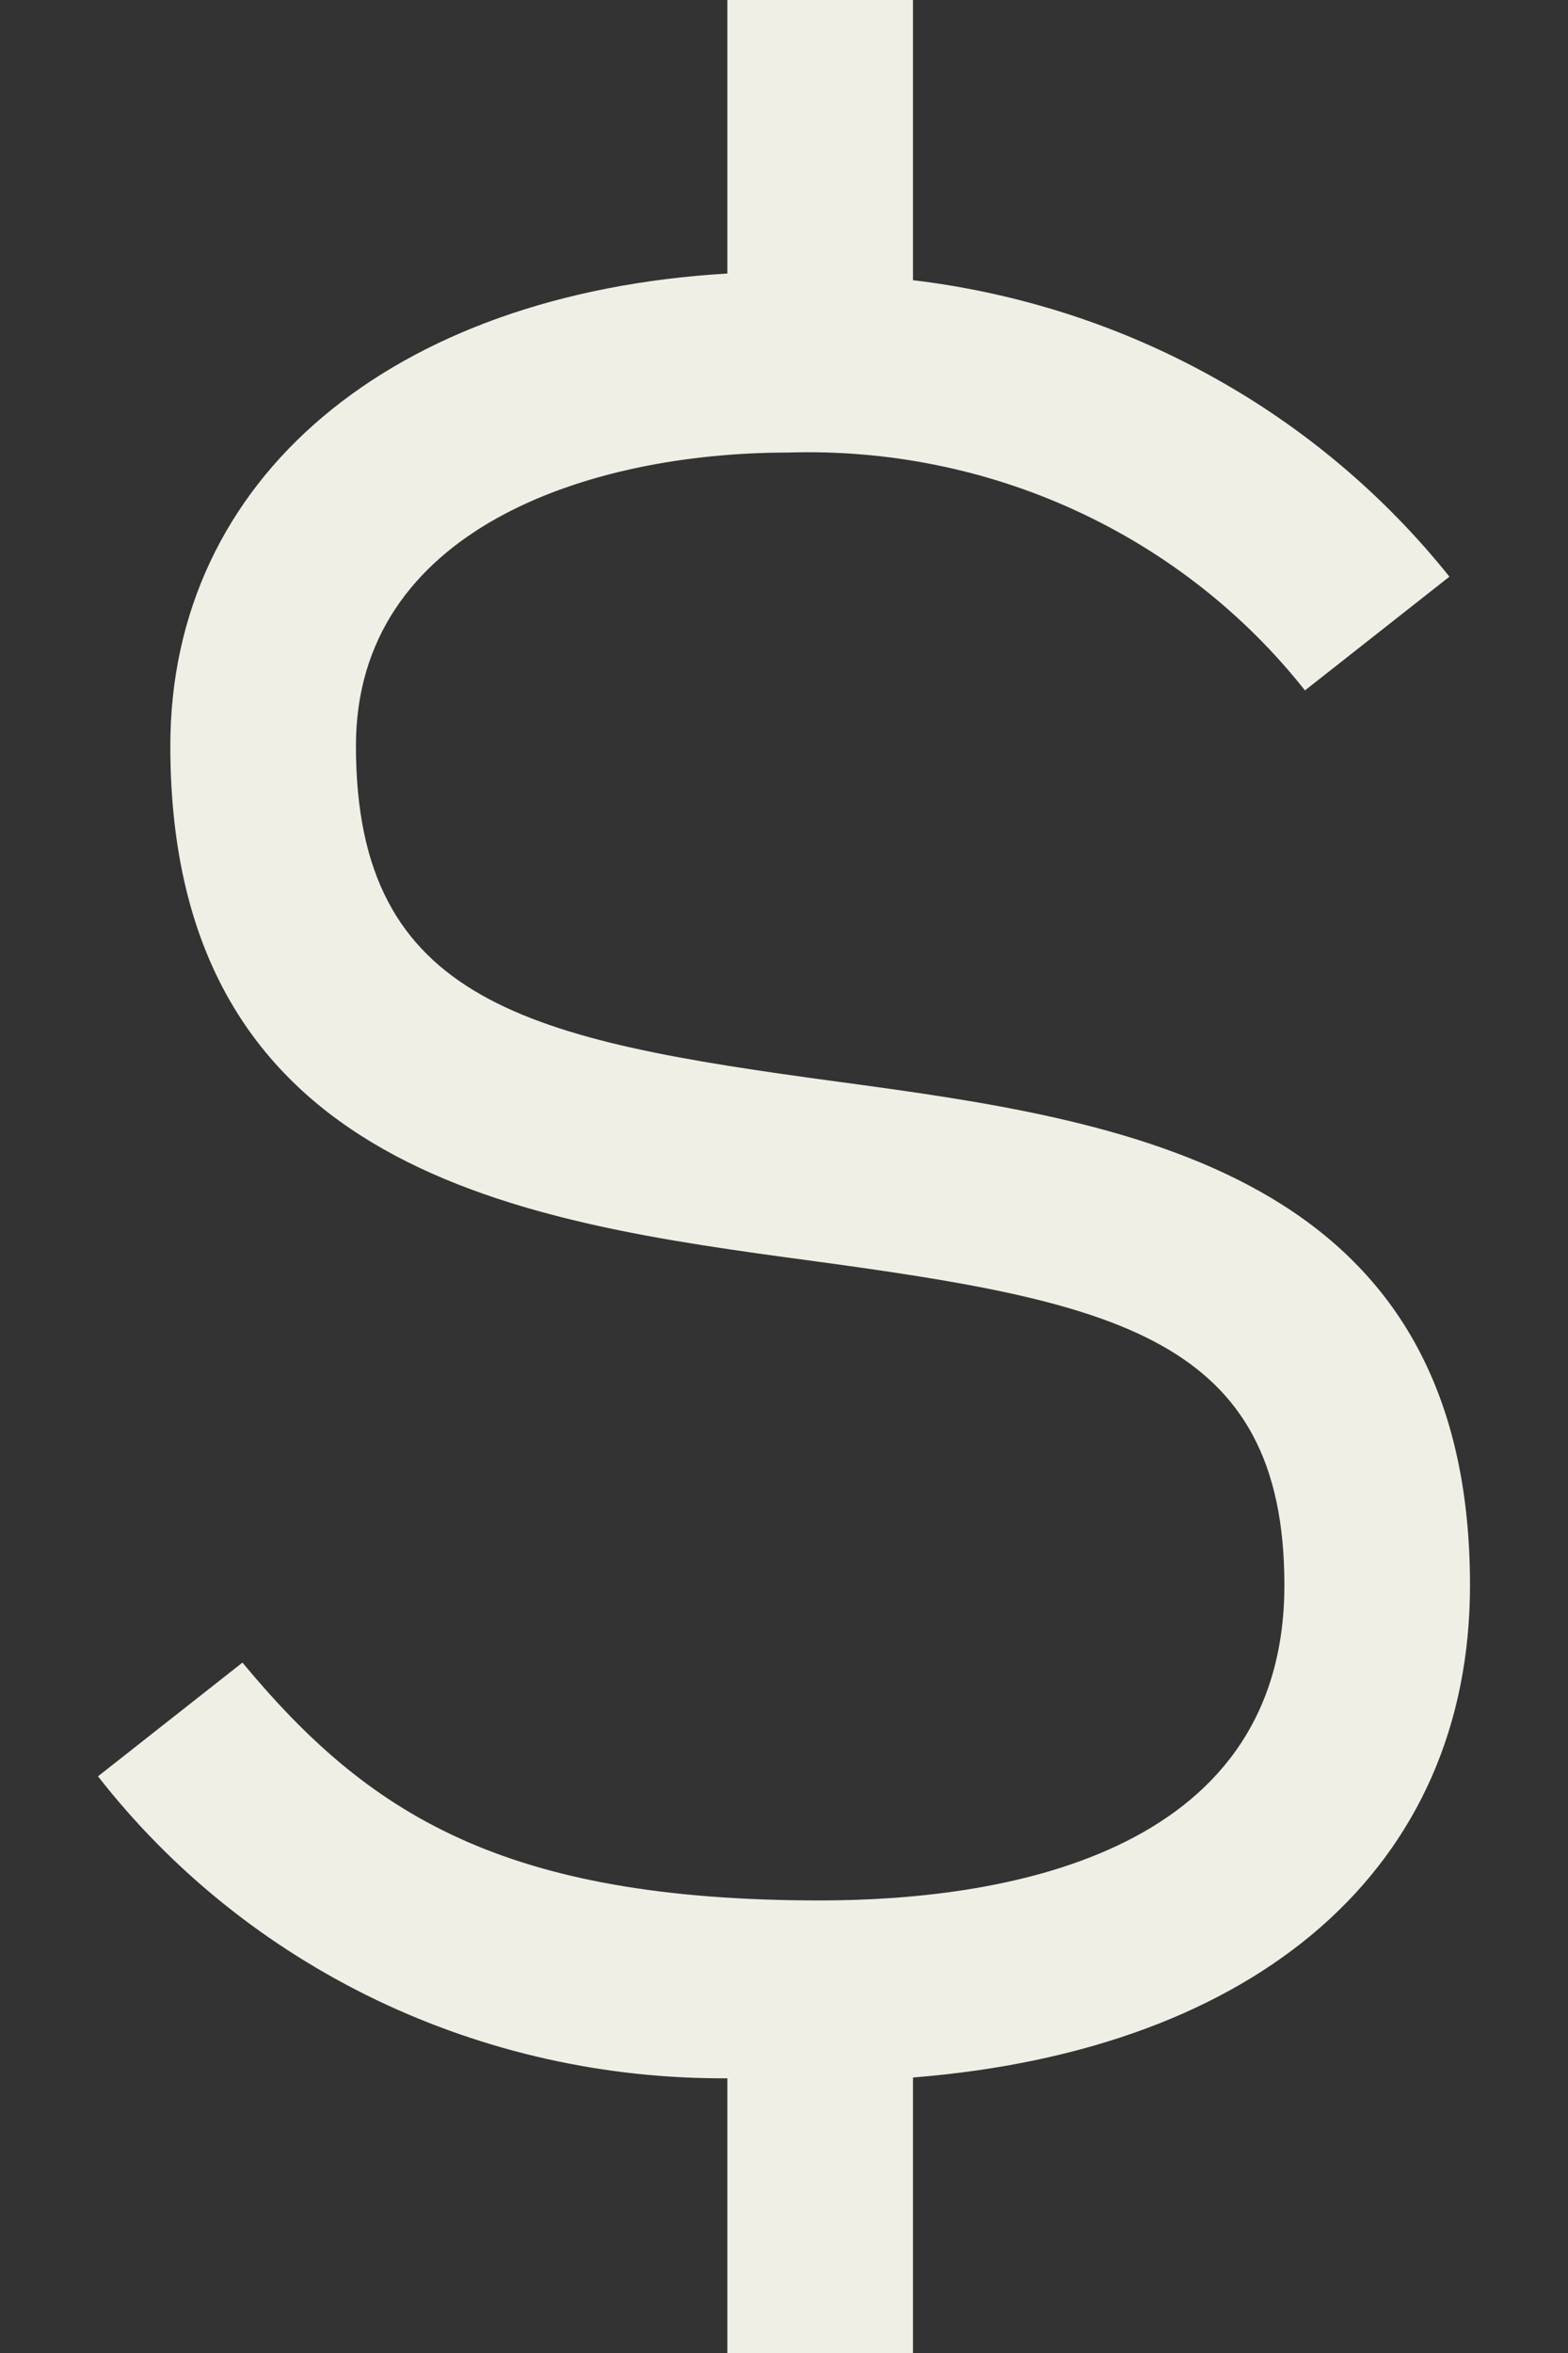<svg width="8" height="12" viewBox="0 0 8 12" fill="none" xmlns="http://www.w3.org/2000/svg">
<rect x="0" y="0" width="8" height="12" fill="#333333" stroke="none"/>
<path d="M7.5 8.084C7.5 5.954 5.71 5.711 4.271 5.516C2.703 5.304 1.816 5.119 1.816 3.804C1.816 2.7 3.003 2.308 4.02 2.308C4.527 2.292 5.031 2.393 5.489 2.604C5.948 2.815 6.348 3.129 6.658 3.521L7.395 2.941C7.063 2.526 6.651 2.178 6.181 1.919C5.712 1.659 5.194 1.493 4.658 1.429V0H3.711V1.395C1.998 1.496 0.869 2.438 0.869 3.804C0.869 5.987 2.683 6.233 4.141 6.43C5.681 6.639 6.553 6.819 6.553 8.084C6.553 9.483 5.069 9.692 4.184 9.692C2.56 9.692 1.874 9.247 1.237 8.479L0.5 9.059C0.876 9.541 1.361 9.931 1.919 10.199C2.476 10.466 3.089 10.603 3.711 10.599V12H4.658V10.595C6.423 10.454 7.5 9.521 7.5 8.084Z" fill="#EFEFE5"/>
</svg>

